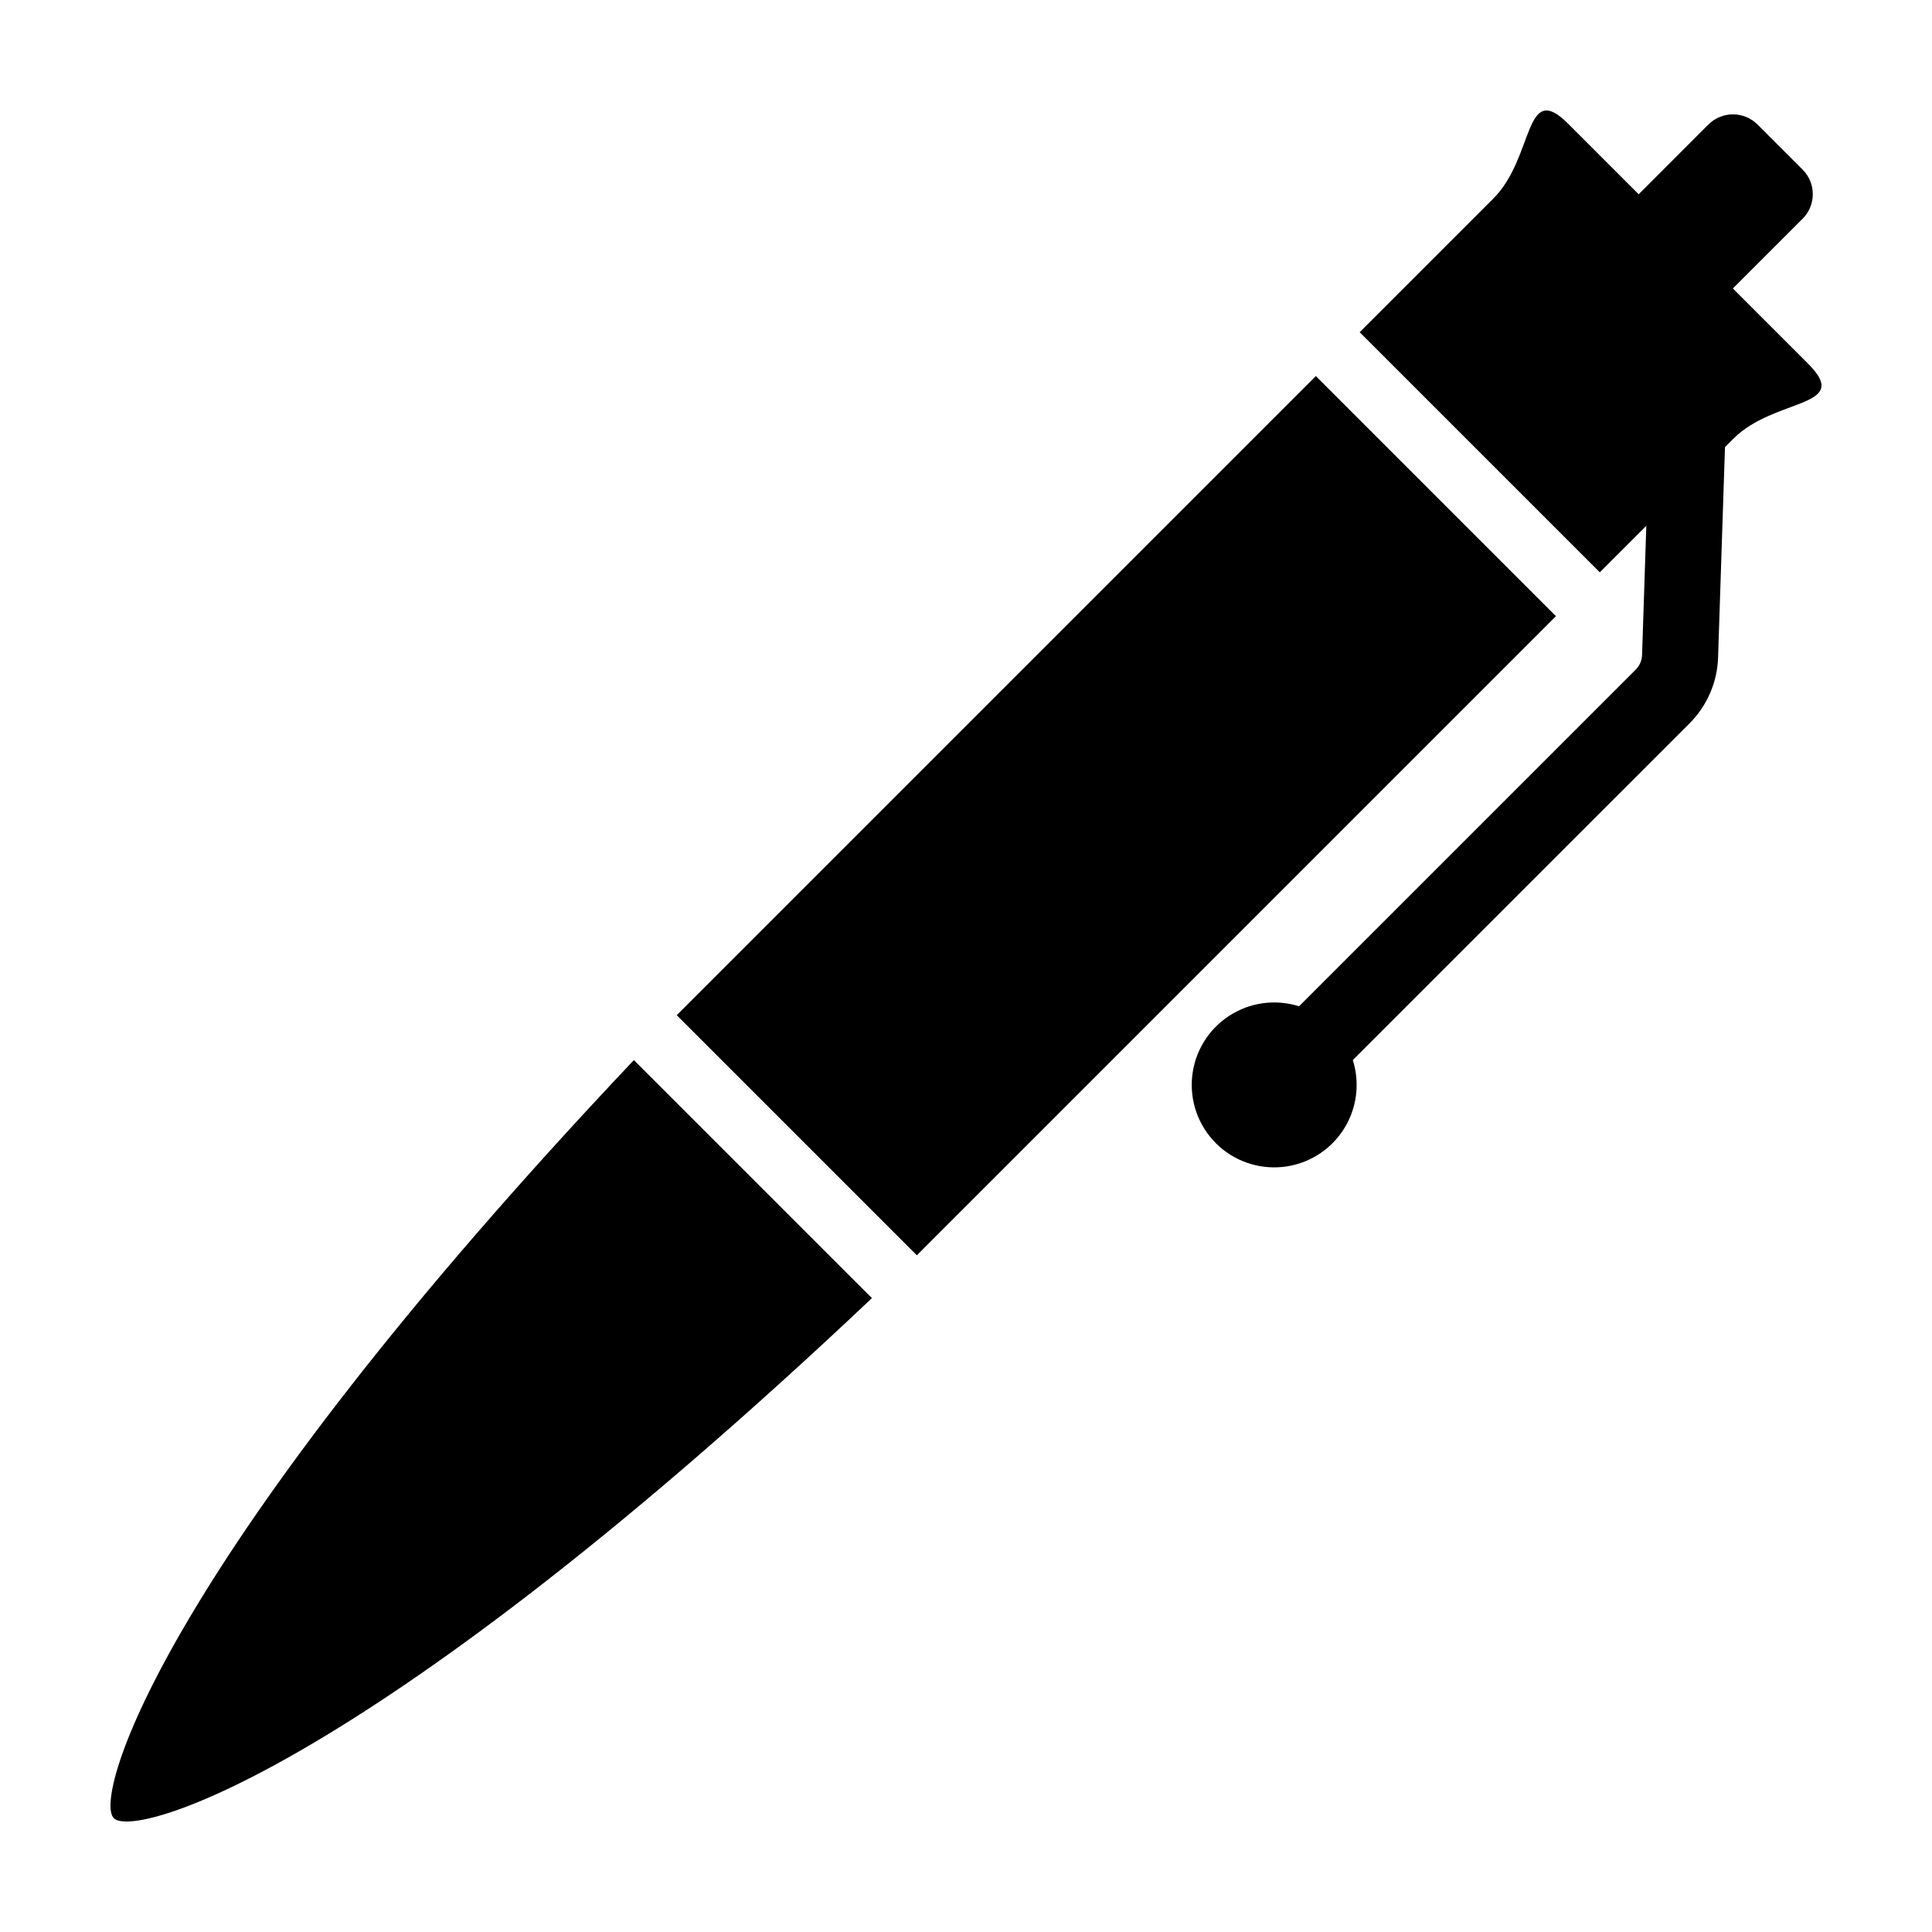 <?xml version="1.0" encoding="UTF-8"?>
<!-- Uploaded to: ICON Repo, www.iconrepo.com, Generator: ICON Repo Mixer Tools -->
<svg fill="#000000" width="800px" height="800px" version="1.1" viewBox="144 144 512 512" xmlns="http://www.w3.org/2000/svg">
 <g>
  <path d="m323.34 413.03 169.37-169.37 63.633 63.633-169.37 169.37z"/>
  <path d="m174.16 625.84c5.656 5.656 69.117-13.262 200.91-137.82l-63.086-63.086c-124.57 131.79-143.48 195.25-137.82 200.91z"/>
  <path d="m621.71 188.95-11.953-11.953c-1.723-1.723-4.066-2.691-6.504-2.691-2.441 0-4.781 0.969-6.508 2.691l-18.48 18.484-18.691-18.691c-11.754-11.75-8.871 8.871-19.812 19.812l-35.434 35.434 63.633 63.633 12.328-12.328-1.125 34.25c-0.047 1.449-0.645 2.828-1.668 3.852l-89.238 89.234c-6.266-1.98-13.094-1.035-18.586 2.574-5.492 3.609-9.07 9.5-9.738 16.039-0.668 6.535 1.641 13.027 6.289 17.676 4.644 4.648 11.137 6.957 17.676 6.285 6.539-0.668 12.43-4.246 16.035-9.738 3.609-5.496 4.555-12.32 2.574-18.586l89.238-89.234h-0.004c4.648-4.637 7.356-10.875 7.562-17.434l1.832-55.766 2.254-2.254c10.941-10.941 31.562-8.059 19.812-19.812l-19.98-19.98 18.48-18.48 0.008-0.004c3.594-3.594 3.594-9.418 0-13.012z"/>
 </g>
</svg>